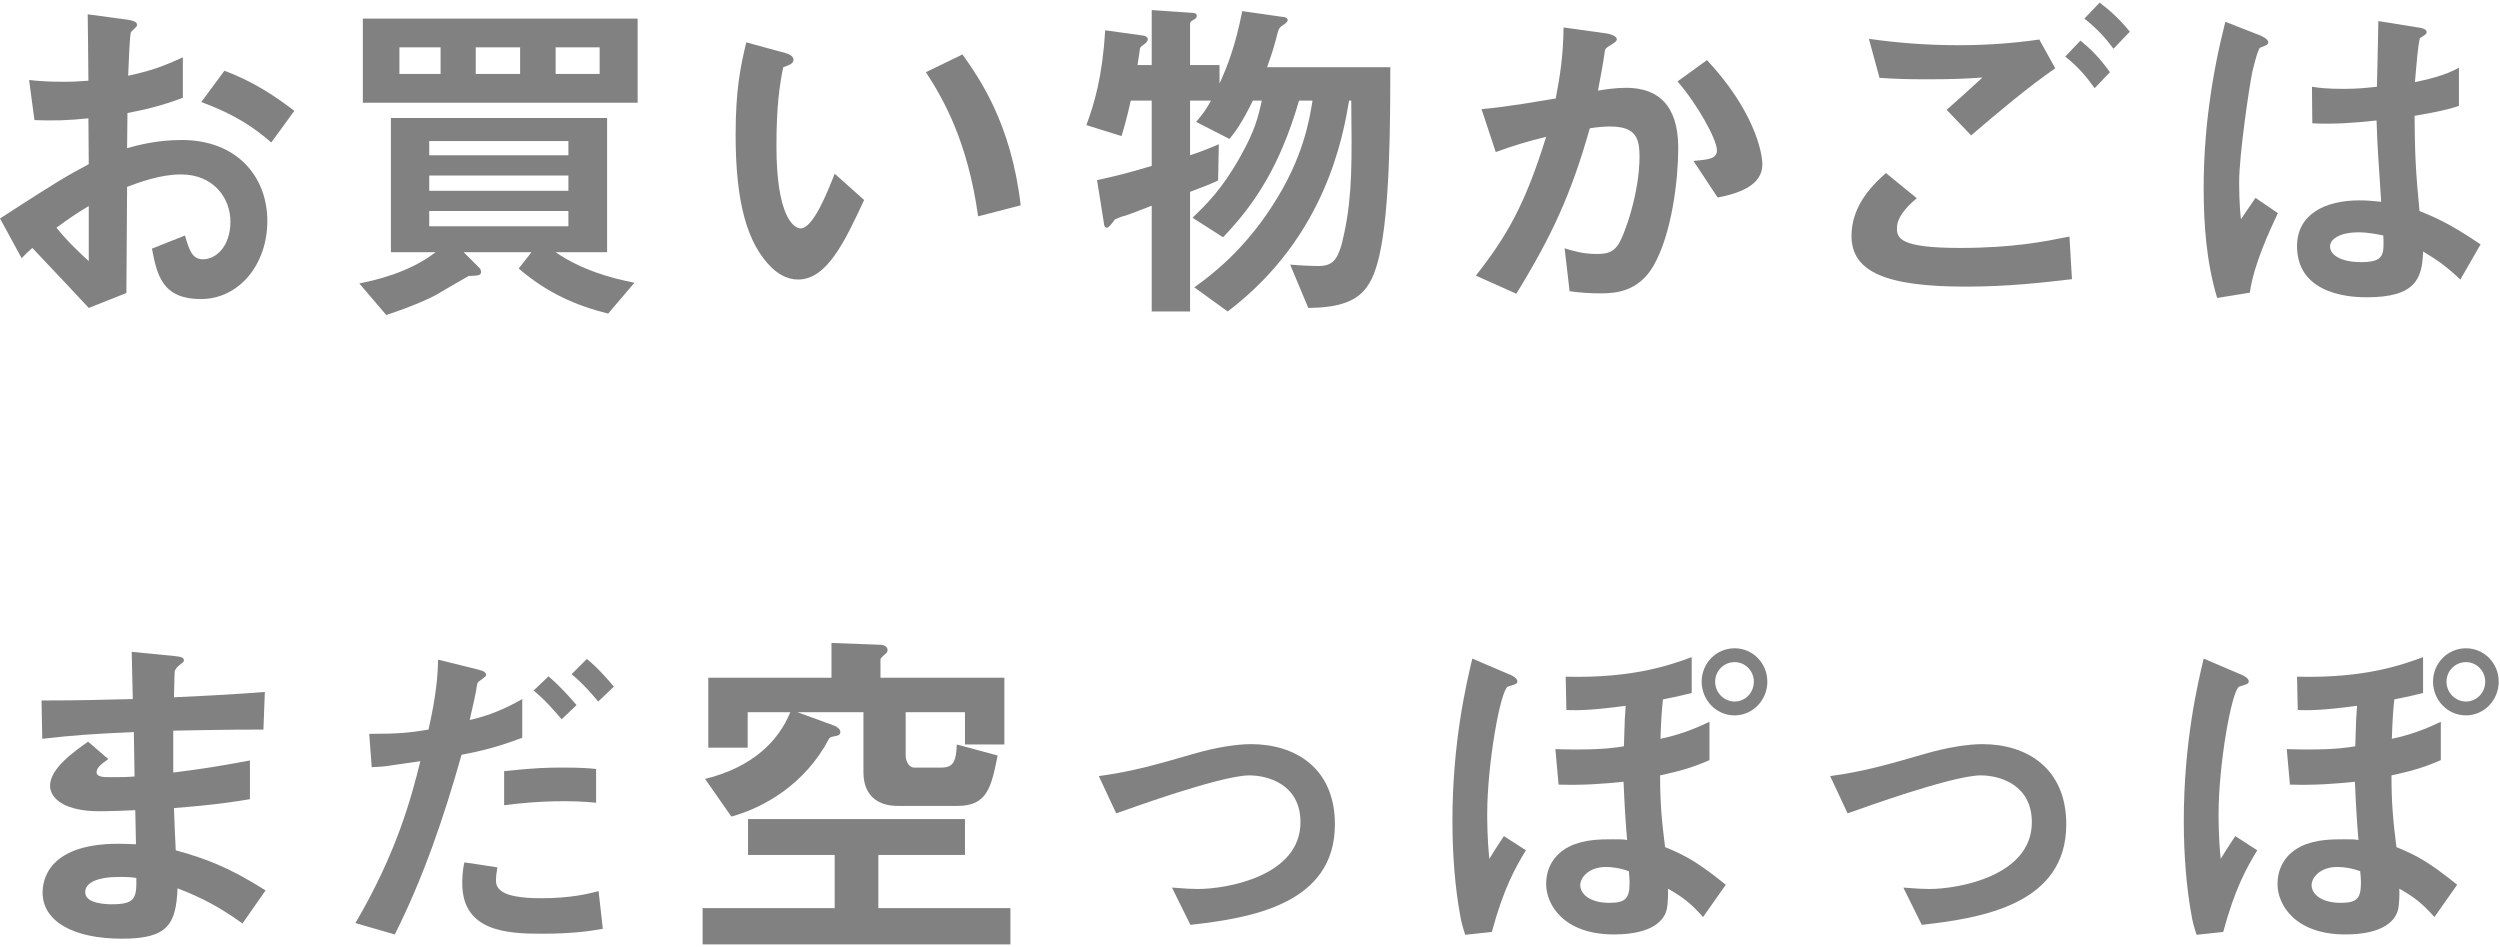 <svg width="169" height="64" viewBox="0 0 169 64" fill="none" xmlns="http://www.w3.org/2000/svg">
<path d="M1.464 17.456C1.8 17.096 1.848 17.072 2.184 16.76C4.368 19.064 4.968 19.712 6 20.816L8.544 19.808C8.568 16.88 8.568 16.448 8.592 12.632C9.432 12.32 10.824 11.792 12.24 11.792C14.424 11.792 15.576 13.376 15.576 14.984C15.576 16.664 14.592 17.528 13.728 17.528C12.984 17.528 12.792 16.904 12.504 15.92L10.272 16.808C10.608 18.56 10.944 20.216 13.584 20.216C16.152 20.216 18.072 17.888 18.072 14.936C18.072 11.936 16.008 9.464 12.288 9.464C10.584 9.464 9.288 9.824 8.592 10.016L8.616 7.64C9.72 7.424 10.848 7.184 12.36 6.608V3.872C11.016 4.496 10.2 4.784 8.664 5.12C8.688 4.664 8.76 2.312 8.856 2.168C8.904 2.096 9.264 1.808 9.264 1.712C9.264 1.592 9.264 1.424 8.592 1.328L5.928 0.968C5.952 2.528 5.952 2.744 5.976 5.456C5.28 5.504 4.92 5.528 4.32 5.528C3.216 5.528 2.64 5.48 1.968 5.408L2.328 8.12C3.672 8.168 4.536 8.144 5.976 8L6 11.096C4.392 11.96 3.936 12.224 0 14.768L1.464 17.456ZM6 17.648C5.568 17.264 4.584 16.352 3.816 15.392C4.824 14.648 5.328 14.336 6 13.928V17.648ZM19.896 7.496C18.72 6.584 17.136 5.504 15.168 4.784L13.608 6.896C16.008 7.784 17.256 8.696 18.336 9.632L19.896 7.496Z" fill="#818181"/>
<path d="M35.16 5H32.16V3.2H35.16V5ZM42.888 19.112C41.352 18.824 39.24 18.224 37.56 17.048H41.04V7.976H26.424V17.048H29.448C27.624 18.464 25.248 18.968 24.288 19.16L26.112 21.296C28.008 20.672 29.256 20.072 29.448 19.952C29.856 19.712 31.032 19.016 31.68 18.656C32.184 18.632 32.52 18.656 32.52 18.392C32.52 18.32 32.496 18.2 32.424 18.128L31.344 17.048H35.928L35.064 18.152C36.96 19.784 38.904 20.648 41.112 21.2L42.888 19.112ZM43.104 6.944V1.256H24.528V6.944H43.104ZM40.536 5H37.56V3.2H40.536V5ZM29.784 5H27V3.2H29.784V5ZM38.424 12.896H29.016V11.864H38.424V12.896ZM38.424 10.496H29.016V9.536H38.424V10.496ZM38.424 15.296H29.016V14.264H38.424V15.296Z" fill="#818181"/>
<path d="M69 13.88C68.352 8.336 66.216 5.312 65.064 3.68L62.592 4.88C63.84 6.8 65.424 9.632 66.12 14.624L69 13.88ZM58.416 13.52L56.424 11.744C55.968 12.896 54.984 15.44 54.12 15.44C53.64 15.44 52.488 14.576 52.488 9.896C52.488 7.256 52.68 5.864 52.944 4.544C53.352 4.4 53.64 4.304 53.64 4.04C53.64 3.752 53.256 3.632 53.088 3.584L50.448 2.864C50.064 4.472 49.728 6.032 49.728 9.104C49.728 13.664 50.496 16.472 52.176 18.104C52.584 18.488 53.184 18.896 53.952 18.896C55.896 18.896 57.096 16.352 58.416 13.52Z" fill="#818181"/>
<path d="M93.984 4.544H85.656C86.04 3.464 86.16 3.032 86.376 2.192C86.472 1.88 86.496 1.856 86.784 1.664C86.904 1.592 87.048 1.472 87.048 1.352C87.048 1.256 86.952 1.184 86.832 1.16L83.976 0.752C83.496 3.176 82.968 4.472 82.44 5.648V4.4H80.448V1.592C80.448 1.472 80.592 1.376 80.712 1.328C80.784 1.28 80.904 1.208 80.904 1.064C80.904 0.92 80.76 0.872 80.64 0.872L77.856 0.68V4.4H76.896C76.92 4.256 77.064 3.32 77.064 3.272C77.112 3.152 77.136 3.152 77.448 2.912C77.568 2.792 77.592 2.696 77.592 2.648C77.592 2.528 77.448 2.432 77.304 2.408L74.712 2.048C74.52 5.168 73.992 6.968 73.44 8.456L75.816 9.2C76.032 8.48 76.176 7.976 76.44 6.8H77.856V11.216C76.32 11.672 75.504 11.888 74.16 12.176L74.616 15.032C74.64 15.248 74.664 15.392 74.832 15.392C74.952 15.392 75.192 15.08 75.36 14.84C75.6 14.744 75.768 14.648 75.984 14.6C76.128 14.576 77.136 14.192 77.856 13.904V21.056H80.448V12.968C81.48 12.584 81.72 12.488 82.344 12.2L82.392 9.752C81.552 10.112 81.024 10.304 80.448 10.496V6.8H81.864C81.576 7.328 81.336 7.688 80.856 8.24L83.112 9.392C83.472 8.96 83.928 8.36 84.696 6.8H85.296C85.056 7.904 84.84 8.816 83.856 10.568C82.608 12.8 81.576 13.784 80.616 14.72L82.68 16.04C84.864 13.76 86.544 11.168 87.816 6.8H88.728C88.512 8.12 88.104 10.688 86.016 13.904C84.024 17 81.864 18.608 80.736 19.424L82.992 21.056C89.64 16.016 90.792 9.176 91.2 6.8H91.344C91.392 10.904 91.416 13.136 90.888 15.68C90.504 17.576 90.144 17.984 89.088 17.984C88.896 17.984 88.032 17.96 87.216 17.888L88.44 20.816C91.824 20.792 92.688 19.664 93.24 17.288C93.96 14.192 93.984 8.312 93.984 4.544Z" fill="#818181"/>
<path d="M119.136 11.12C119.136 10.256 118.536 7.424 115.392 4.064L113.4 5.504C114.72 7.016 116.064 9.416 116.064 10.16C116.064 10.736 115.512 10.784 114.48 10.88L116.112 13.352C117.648 13.064 119.136 12.488 119.136 11.12ZM113.448 10.064C113.448 8.6 113.184 5.936 109.92 5.936C109.272 5.936 108.552 6.032 108.024 6.128C108.192 5.216 108.36 4.376 108.48 3.512C108.504 3.272 108.552 3.248 108.984 2.984C109.248 2.816 109.296 2.744 109.296 2.648C109.296 2.432 108.816 2.288 108.624 2.264L105.696 1.856C105.672 3.848 105.456 5.12 105.168 6.656C104.112 6.824 101.904 7.232 100.152 7.376L101.112 10.28C102.36 9.824 103.344 9.536 104.52 9.248C103.104 13.808 101.88 15.944 99.768 18.632L102.504 19.856C104.952 15.872 106.224 13.064 107.472 8.672C107.928 8.6 108.408 8.552 108.84 8.552C110.568 8.552 110.832 9.32 110.832 10.592C110.832 13.016 109.824 15.92 109.368 16.568C109.032 17.048 108.648 17.168 107.928 17.168C106.992 17.168 106.296 16.952 105.768 16.784L106.104 19.688C106.776 19.784 107.52 19.832 108.168 19.832C109.2 19.832 110.736 19.736 111.768 17.984C113.04 15.776 113.448 12.056 113.448 10.064Z" fill="#818181"/>
<path d="M143.976 2.144C143.304 1.304 142.632 0.704 141.936 0.176L140.904 1.256C141.888 2.048 142.368 2.624 142.872 3.296L143.976 2.144ZM142.632 4.88C141.888 3.848 141.336 3.32 140.64 2.744L139.608 3.824C140.448 4.496 140.976 5.096 141.6 5.96L142.632 4.88ZM138.936 4.616L137.856 2.672C136.032 2.936 134.208 3.056 132.384 3.056C130.368 3.056 128.328 2.912 126.336 2.624L127.056 5.264C128.184 5.336 128.88 5.36 130.32 5.36C132.144 5.36 132.984 5.312 134.016 5.24C133.104 6.08 132.144 6.944 131.592 7.424L133.248 9.152C135.216 7.472 137.064 5.912 138.936 4.616ZM140.064 18.872L139.896 15.992C138.216 16.328 136.104 16.76 132.48 16.76C128.4 16.76 128.232 16.088 128.232 15.416C128.232 14.552 129.192 13.712 129.576 13.4L127.488 11.696C126.768 12.344 125.16 13.784 125.16 15.944C125.16 18.368 127.464 19.376 132.888 19.376C135.816 19.376 138.216 19.088 140.064 18.872Z" fill="#818181"/>
<path d="M167.688 16.52C165.528 15.056 164.496 14.648 163.56 14.264C163.296 11.576 163.248 10.424 163.224 7.832C163.992 7.688 165.24 7.496 166.224 7.16V4.568C165.312 5.12 163.92 5.408 163.248 5.552C163.368 4.232 163.44 3.176 163.584 2.576C163.824 2.432 164.04 2.312 164.04 2.192C164.04 2.048 163.968 1.928 163.464 1.856L160.776 1.424C160.728 3.8 160.728 4.064 160.68 5.864C160.008 5.936 159.36 6.008 158.448 6.008C157.32 6.008 156.72 5.936 156.288 5.864L156.312 8.336C157.8 8.408 159.096 8.312 160.656 8.144C160.704 9.776 160.776 10.784 160.968 13.64C160.488 13.592 159.984 13.544 159.504 13.544C157.176 13.544 155.28 14.48 155.28 16.64C155.28 20.096 159.312 20.096 160.008 20.096C163.272 20.096 163.752 18.848 163.8 17C164.808 17.6 165.456 18.08 166.32 18.896L167.688 16.52ZM153.984 14.408L152.472 13.376L151.488 14.816C151.368 13.832 151.368 12.56 151.368 12.296C151.368 10.448 152.04 5.936 152.256 4.856C152.328 4.568 152.616 3.344 152.784 3.224C152.856 3.2 153.168 3.08 153.24 3.032C153.312 2.984 153.336 2.912 153.336 2.864C153.336 2.624 152.832 2.408 152.76 2.384L150.432 1.472C149.496 5.144 148.968 8.912 148.968 12.704C148.968 15.224 149.16 17.744 149.88 20.144L152.088 19.784C152.352 17.864 153.456 15.536 153.984 14.408ZM161.112 15.92C161.16 17.168 161.208 17.72 159.624 17.72C158.208 17.72 157.512 17.216 157.512 16.664C157.512 16.112 158.28 15.704 159.408 15.704C160.128 15.704 160.752 15.848 161.112 15.92Z" fill="#818181"/>
<path d="M17.952 60.192C15.456 58.608 13.872 58.032 11.88 57.48C11.808 56.064 11.808 55.824 11.76 54.624C14.592 54.408 15.864 54.192 16.896 54.024V51.408C14.688 51.816 13.8 51.96 11.712 52.224V49.392C12.912 49.368 15.144 49.32 17.808 49.32L17.904 46.776C15.648 46.944 14.832 46.992 11.76 47.136C11.784 45.888 11.808 45.432 11.808 45.408C11.856 45.192 12.024 45.048 12.12 44.976C12.384 44.76 12.432 44.736 12.432 44.64C12.432 44.472 12.288 44.4 11.832 44.352L8.904 44.064L8.976 47.256C6.84 47.304 5.544 47.352 2.808 47.352L2.856 49.944C4.92 49.704 6.288 49.608 9.048 49.488L9.096 52.488C8.544 52.536 8.232 52.536 7.44 52.536C7.032 52.536 6.528 52.536 6.528 52.2C6.528 51.888 6.888 51.624 7.32 51.312L5.952 50.136C5.016 50.808 3.384 51.936 3.384 53.112C3.384 54.048 4.488 54.84 6.696 54.84C7.392 54.84 8.712 54.792 9.144 54.768L9.192 57.072L8.52 57.048C3.12 56.856 2.88 59.64 2.88 60.336C2.88 62.28 4.944 63.456 8.256 63.456C11.328 63.456 11.904 62.496 12 60.048C13.776 60.744 14.832 61.32 16.392 62.424L17.952 60.192ZM9.216 59.352C9.24 60.696 9.144 61.128 7.584 61.128C7.296 61.128 5.76 61.128 5.76 60.312C5.76 59.688 6.528 59.28 8.088 59.28C8.64 59.28 8.952 59.304 9.216 59.352Z" fill="#818181"/>
<path d="M40.296 54.264V51.984C39.84 51.936 39.36 51.888 38.064 51.888C36.912 51.888 36.168 51.912 34.08 52.128V54.432C36.48 54.12 38.64 54.096 40.296 54.264ZM35.304 49.872V47.256C34.176 47.904 33.048 48.384 31.752 48.672C31.92 47.976 32.16 46.824 32.184 46.704C32.256 46.2 32.256 46.128 32.424 46.032C32.808 45.744 32.856 45.72 32.856 45.624C32.856 45.456 32.712 45.36 32.328 45.264L29.616 44.592C29.592 46.464 29.208 48.216 28.968 49.32C27.648 49.536 26.976 49.608 24.96 49.608L25.128 51.864C25.632 51.84 26.064 51.816 26.568 51.72C26.76 51.696 28.416 51.456 28.416 51.456C27.816 53.88 26.832 57.624 24.024 62.4L26.688 63.168C28.632 59.304 30.024 55.2 31.2 51.024C32.424 50.784 33.528 50.544 35.304 49.872ZM41.496 46.416C41.136 45.984 40.464 45.192 39.672 44.544L38.64 45.576C39.408 46.2 40.056 46.968 40.44 47.424L41.496 46.416ZM38.976 47.664C38.544 47.16 37.848 46.368 37.08 45.72L36.072 46.68C36.864 47.328 37.536 48.12 37.968 48.624L38.976 47.664ZM40.752 62.784L40.464 60.24C39.72 60.432 38.568 60.72 36.576 60.72C36.144 60.72 34.44 60.72 33.84 60.192C33.552 59.952 33.528 59.688 33.528 59.544C33.528 59.112 33.6 58.824 33.624 58.632L31.392 58.296C31.248 58.896 31.248 59.568 31.248 59.712C31.248 62.976 34.296 63.12 36.624 63.12C38.88 63.12 40.104 62.904 40.752 62.784Z" fill="#818181"/>
<path d="M67.896 50.328V45.816H59.52V44.568C59.52 44.472 59.88 44.184 59.928 44.136C59.976 44.064 60 44.016 60 43.944C60 43.728 59.784 43.584 59.472 43.584L56.208 43.464V45.816H47.88V50.544H50.544V48.144H53.424C52.632 50.088 50.88 51.864 47.664 52.656L49.44 55.2C51.624 54.6 54.408 53.04 56.04 49.944C56.088 49.824 56.256 49.8 56.4 49.776C56.688 49.728 56.808 49.656 56.808 49.488C56.808 49.272 56.568 49.128 56.4 49.056L53.904 48.144H58.368V52.2C58.368 53.688 59.232 54.48 60.696 54.48H64.728C66.72 54.48 67.008 53.256 67.44 51.072L64.68 50.328C64.632 51.408 64.488 51.888 63.648 51.888H61.8C61.44 51.888 61.224 51.456 61.224 51.072V48.144H65.232V50.328H67.896ZM68.304 63.84V61.392H59.376V57.792H65.232V55.368H50.568V57.792H56.424V61.392H47.496V63.84H68.304Z" fill="#818181"/>
<path d="M90.24 55.728C90.24 51.912 87.552 50.304 84.576 50.304C83.592 50.304 82.2 50.52 80.712 50.952C78.216 51.672 76.584 52.152 74.28 52.464L75.456 54.984C77.736 54.168 79.296 53.664 79.776 53.52C81 53.136 83.376 52.416 84.456 52.416C85.704 52.416 87.912 53.016 87.912 55.584C87.912 59.208 82.968 60.096 80.976 60.096C80.592 60.096 80.112 60.072 79.224 60L80.472 62.52C84.552 62.064 90.24 61.128 90.24 55.728Z" fill="#818181"/>
<path d="M119.472 46.08C119.472 44.832 118.488 43.824 117.264 43.824C115.992 43.824 115.032 44.856 115.032 46.08C115.032 47.304 115.992 48.36 117.264 48.36C118.464 48.36 119.472 47.352 119.472 46.08ZM118.56 46.08C118.56 46.848 117.96 47.424 117.264 47.424C116.568 47.424 115.944 46.848 115.944 46.08C115.944 45.36 116.52 44.76 117.264 44.76C117.984 44.76 118.56 45.36 118.56 46.08ZM116.664 59.808C114.84 58.344 114.024 57.864 112.56 57.264C112.32 55.416 112.224 54.192 112.224 52.416C113.328 52.176 114.312 51.936 115.56 51.384V48.792C114.312 49.392 113.352 49.704 112.248 49.944C112.296 48.504 112.344 47.976 112.416 47.28C113.28 47.112 113.568 47.04 114.36 46.848V44.424C112.968 44.928 110.448 45.864 105.84 45.744L105.888 48C106.656 48.024 107.592 48.024 109.896 47.712C109.848 48.36 109.824 48.6 109.776 50.448C109.224 50.544 108.384 50.664 106.656 50.664C106.176 50.664 105.84 50.664 105.144 50.64L105.36 53.04C107.136 53.088 108.264 52.992 109.752 52.848C109.824 54.576 109.896 55.656 109.992 56.784C109.728 56.736 109.536 56.736 109.032 56.736C108.216 56.736 107.088 56.736 106.104 57.216C104.664 57.936 104.52 59.208 104.52 59.76C104.52 61.152 105.696 63.168 109.104 63.168C111.768 63.168 112.536 62.16 112.68 61.44C112.752 61.128 112.776 60.336 112.752 60.072C113.808 60.672 114.312 61.08 115.128 61.992L116.664 59.808ZM110.16 59.616C110.16 60.696 109.944 61.032 108.792 61.032C107.472 61.032 106.824 60.432 106.824 59.832C106.824 59.328 107.4 58.608 108.552 58.608C108.912 58.608 109.464 58.656 110.112 58.896C110.136 59.184 110.16 59.472 110.16 59.616ZM103.152 57.48L101.664 56.52C101.112 57.36 101.016 57.504 100.68 58.056C100.536 56.712 100.536 55.368 100.536 55.032C100.536 51.648 101.424 46.68 101.928 46.416C102 46.392 102.408 46.272 102.48 46.224C102.576 46.176 102.576 46.08 102.576 46.056C102.576 45.816 102.096 45.6 102 45.576L99.528 44.52C99.144 46.152 98.184 50.112 98.184 55.512C98.184 58.008 98.4 60.12 98.664 61.632C98.784 62.376 98.88 62.664 99.048 63.192L100.848 63C101.64 60.072 102.432 58.656 103.152 57.48Z" fill="#818181"/>
<path d="M139.68 55.728C139.68 51.912 136.992 50.304 134.016 50.304C133.032 50.304 131.64 50.52 130.152 50.952C127.656 51.672 126.024 52.152 123.72 52.464L124.896 54.984C127.176 54.168 128.736 53.664 129.216 53.52C130.44 53.136 132.816 52.416 133.896 52.416C135.144 52.416 137.352 53.016 137.352 55.584C137.352 59.208 132.408 60.096 130.416 60.096C130.032 60.096 129.552 60.072 128.664 60L129.912 62.52C133.992 62.064 139.68 61.128 139.68 55.728Z" fill="#818181"/>
<path d="M168.912 46.08C168.912 44.832 167.928 43.824 166.704 43.824C165.432 43.824 164.472 44.856 164.472 46.08C164.472 47.304 165.432 48.36 166.704 48.36C167.904 48.36 168.912 47.352 168.912 46.08ZM168 46.08C168 46.848 167.4 47.424 166.704 47.424C166.008 47.424 165.384 46.848 165.384 46.08C165.384 45.36 165.96 44.76 166.704 44.76C167.424 44.76 168 45.36 168 46.08ZM166.104 59.808C164.28 58.344 163.464 57.864 162 57.264C161.76 55.416 161.664 54.192 161.664 52.416C162.768 52.176 163.752 51.936 165 51.384V48.792C163.752 49.392 162.792 49.704 161.688 49.944C161.736 48.504 161.784 47.976 161.856 47.28C162.72 47.112 163.008 47.04 163.8 46.848V44.424C162.408 44.928 159.888 45.864 155.28 45.744L155.328 48C156.096 48.024 157.032 48.024 159.336 47.712C159.288 48.36 159.264 48.6 159.216 50.448C158.664 50.544 157.824 50.664 156.096 50.664C155.616 50.664 155.28 50.664 154.584 50.64L154.8 53.04C156.576 53.088 157.704 52.992 159.192 52.848C159.264 54.576 159.336 55.656 159.432 56.784C159.168 56.736 158.976 56.736 158.472 56.736C157.656 56.736 156.528 56.736 155.544 57.216C154.104 57.936 153.96 59.208 153.96 59.76C153.96 61.152 155.136 63.168 158.544 63.168C161.208 63.168 161.976 62.16 162.12 61.44C162.192 61.128 162.216 60.336 162.192 60.072C163.248 60.672 163.752 61.08 164.568 61.992L166.104 59.808ZM159.6 59.616C159.6 60.696 159.384 61.032 158.232 61.032C156.912 61.032 156.264 60.432 156.264 59.832C156.264 59.328 156.84 58.608 157.992 58.608C158.352 58.608 158.904 58.656 159.552 58.896C159.576 59.184 159.6 59.472 159.6 59.616ZM152.592 57.48L151.104 56.52C150.552 57.36 150.456 57.504 150.12 58.056C149.976 56.712 149.976 55.368 149.976 55.032C149.976 51.648 150.864 46.68 151.368 46.416C151.44 46.392 151.848 46.272 151.92 46.224C152.016 46.176 152.016 46.08 152.016 46.056C152.016 45.816 151.536 45.6 151.44 45.576L148.968 44.52C148.584 46.152 147.624 50.112 147.624 55.512C147.624 58.008 147.84 60.12 148.104 61.632C148.224 62.376 148.32 62.664 148.488 63.192L150.288 63C151.08 60.072 151.872 58.656 152.592 57.48Z" fill="#818181"/>
</svg>

